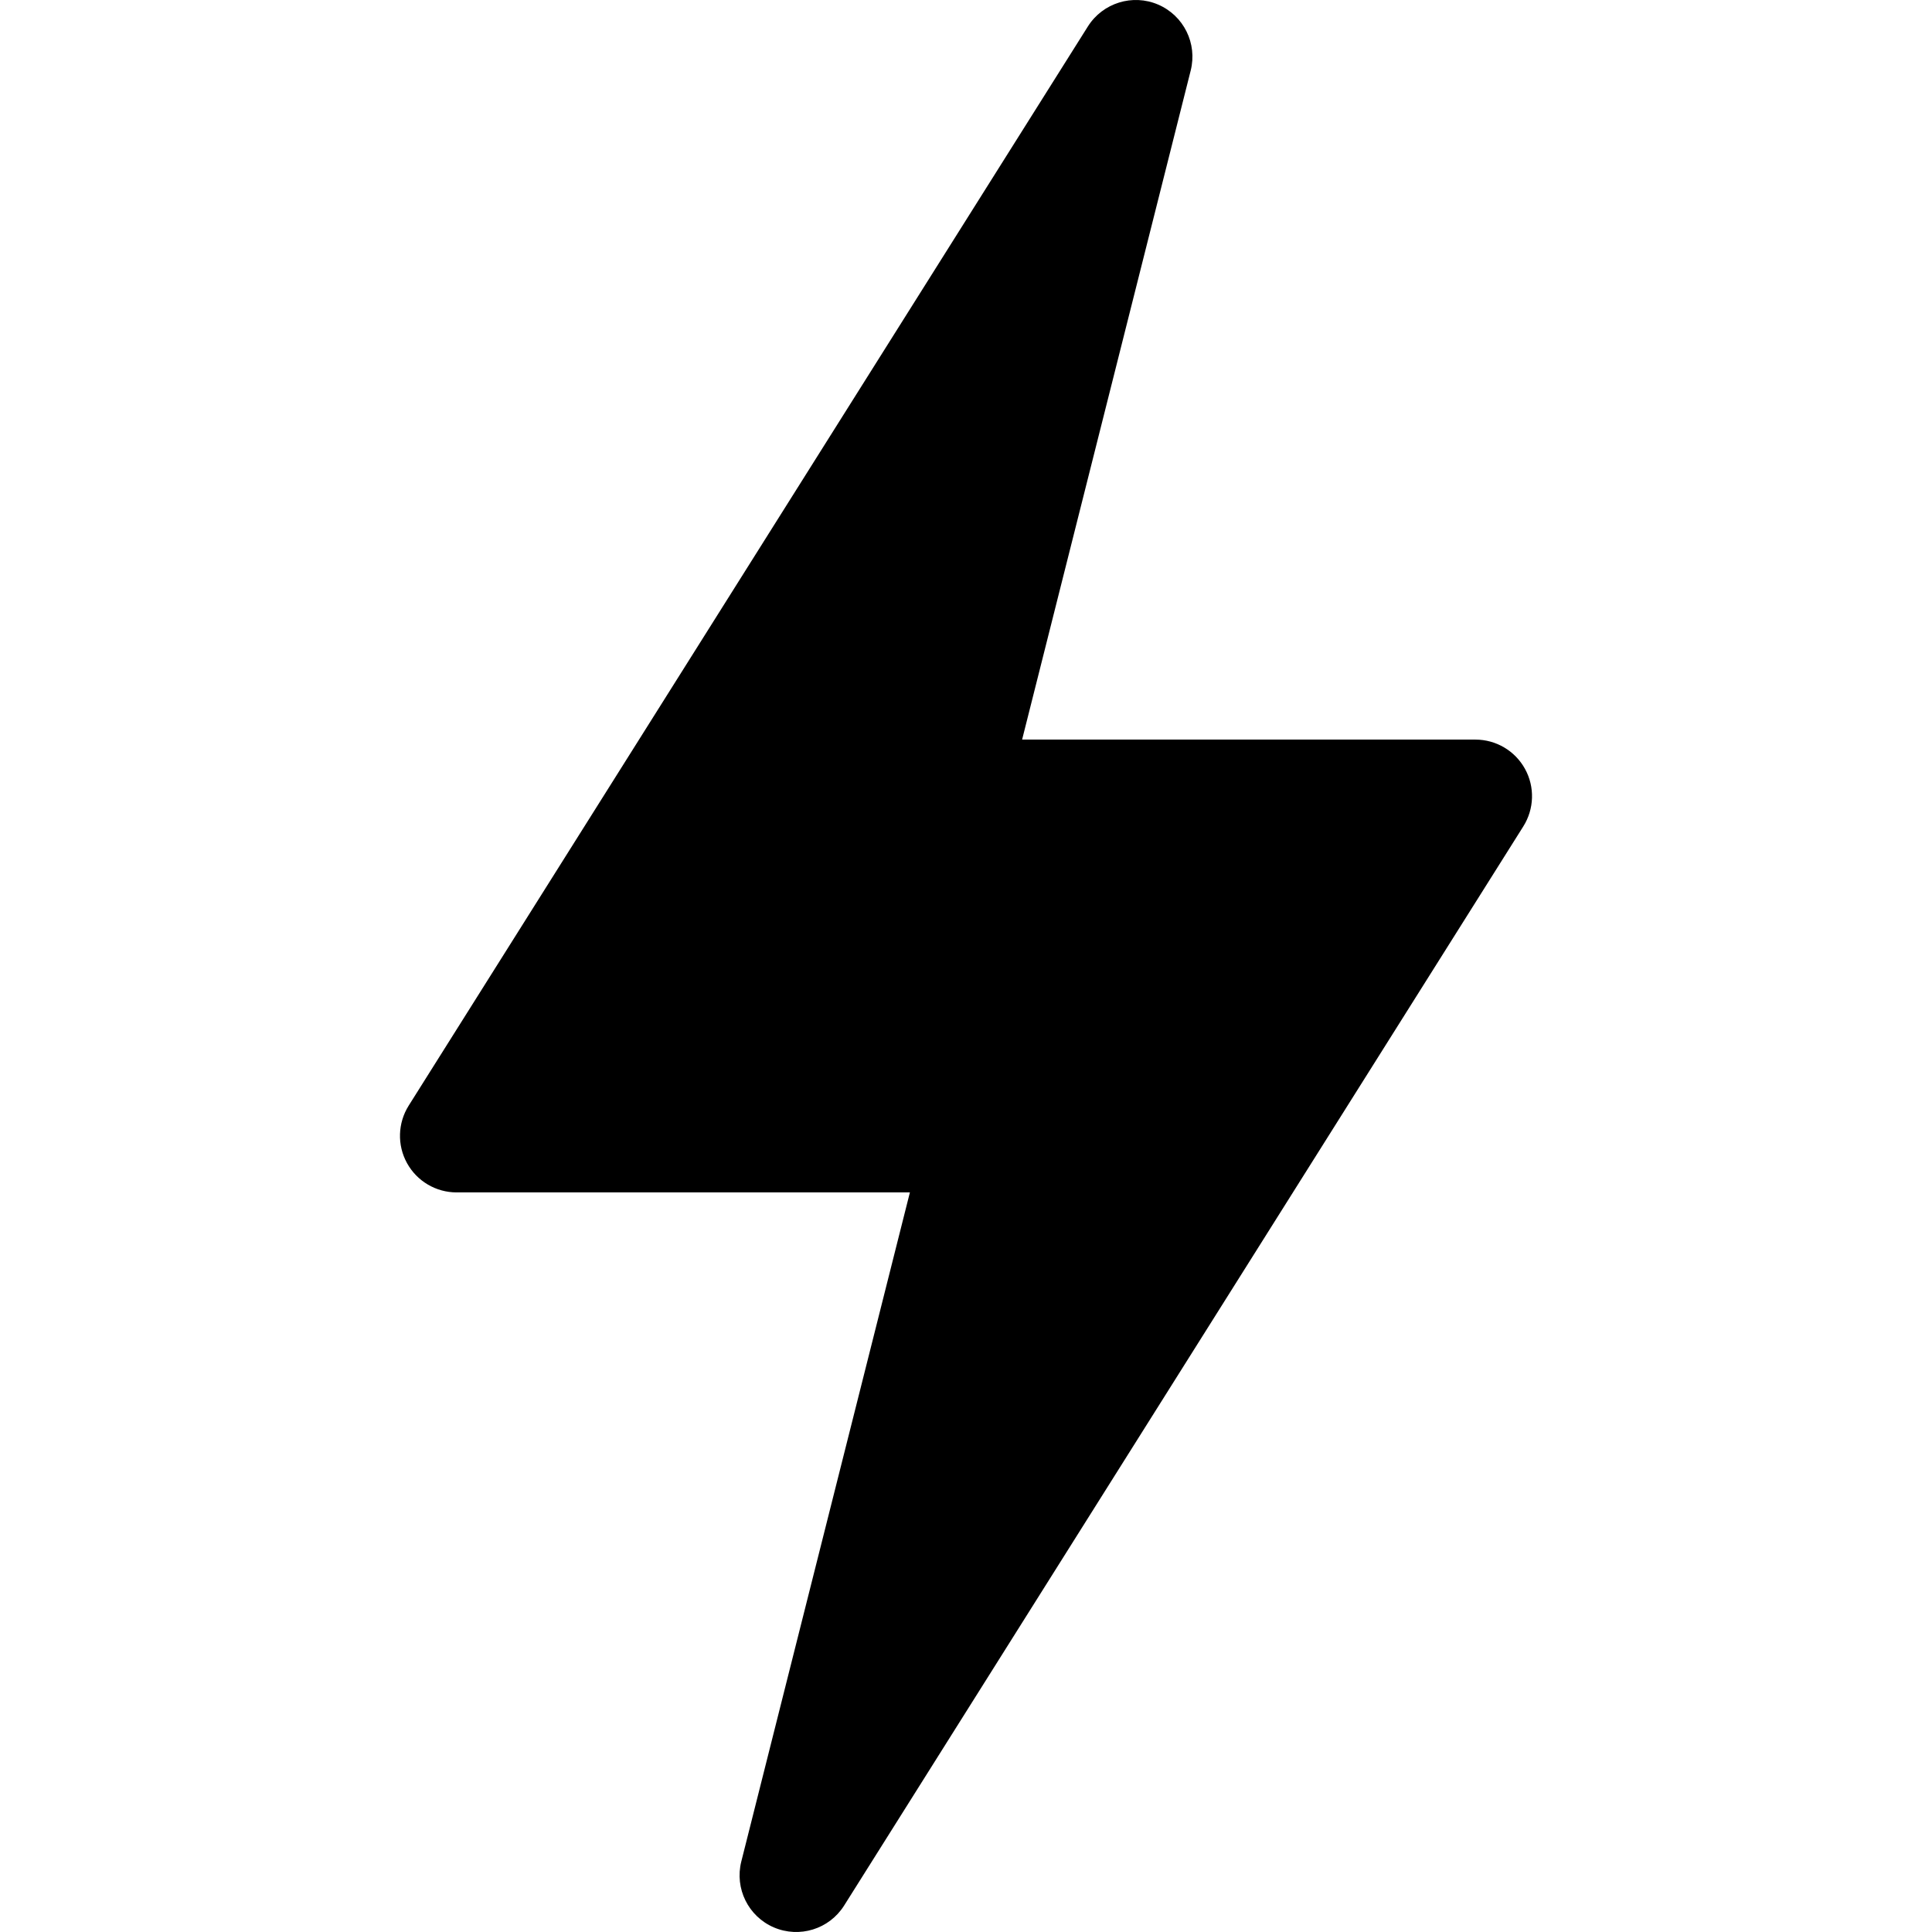 <?xml version="1.0" encoding="UTF-8"?>
<svg xmlns="http://www.w3.org/2000/svg" id="Capa_1" height="512" viewBox="0 0 511.999 511.999" width="512">
  <g>
    <path d="m205.082 510.784c6.773 2.895 14.648.478 18.604-5.771l180-286c2.915-4.629 3.091-10.474.454-15.249-2.637-4.79-7.676-7.764-13.14-7.764h-120.132l44.678-177.309c1.802-7.163-1.846-14.561-8.628-17.476-6.738-2.9-14.663-.469-18.604 5.771l-180 286c-2.915 4.629-3.091 10.474-.454 15.249 2.637 4.79 7.676 7.764 13.14 7.764h120.132l-44.678 177.309c-1.802 7.164 1.845 14.561 8.628 17.476z"></path>
  </g>
</svg>
